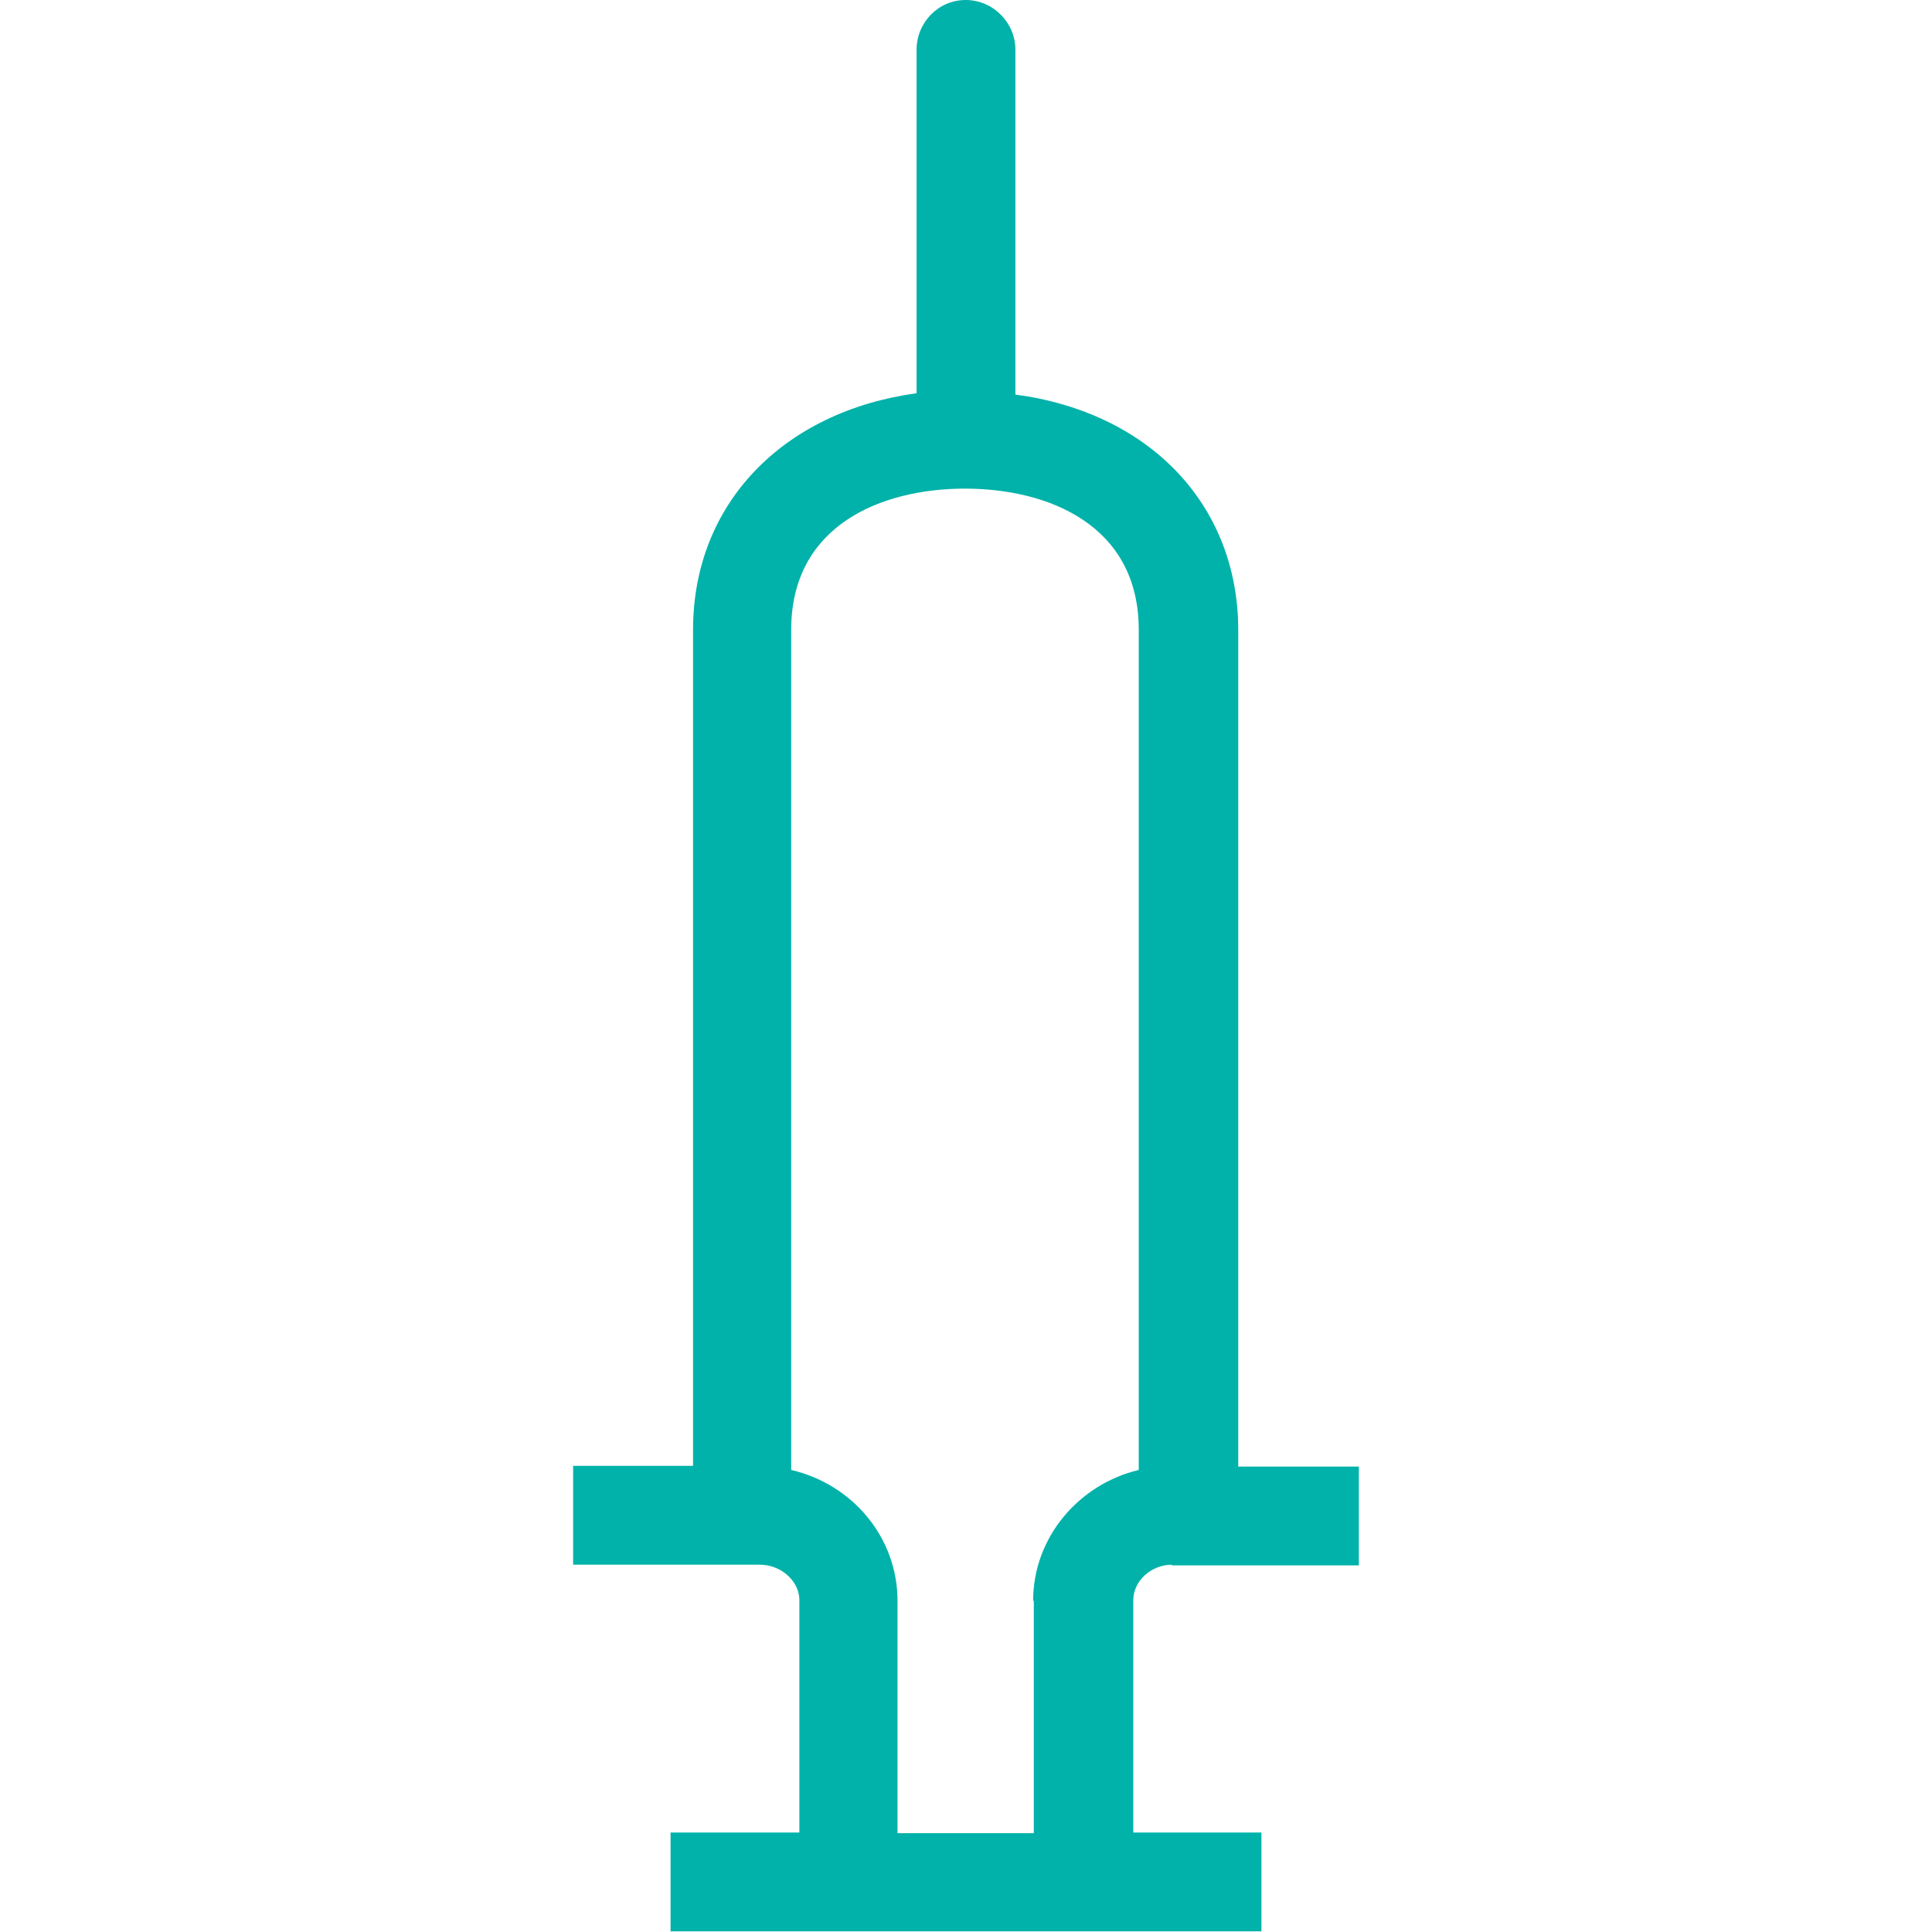 <?xml version="1.0" encoding="UTF-8"?>
<svg id="Layer_1" data-name="Layer 1" xmlns="http://www.w3.org/2000/svg" version="1.1" viewBox="0 0 283.5 283.5">
  <defs>
    <style>
      .cls-1 {
        fill: #00b2a9;
        stroke-width: 0px;
      }
    </style>
  </defs>
  <path class="cls-1" d="M171.9,229.7h27.5v-14.5h-17.7v-122.7c0-18.5-13.1-32-32.7-34.6V7.3c0-4-3.3-7.3-7.3-7.3s-7.2,3.3-7.2,7.3v50.4c-19.6,2.7-32.8,16.2-32.8,34.7v122.7h-17.6v14.5h27.4c3.1,0,5.8,2.4,5.8,5.2v34.1h-18.9v14.5h86.7v-14.5h-18.8v-34.1c0-2.8,2.6-5.2,5.7-5.2ZM151.7,234.9v34.1h-20v-34.1c0-9.3-6.6-17.1-15.6-19.2v-123.3c0-15.3,13.2-20.7,25.5-20.7s25.5,5.4,25.5,20.7v123.3c-8.8,2.1-15.5,9.9-15.5,19.2Z"/>
</svg>